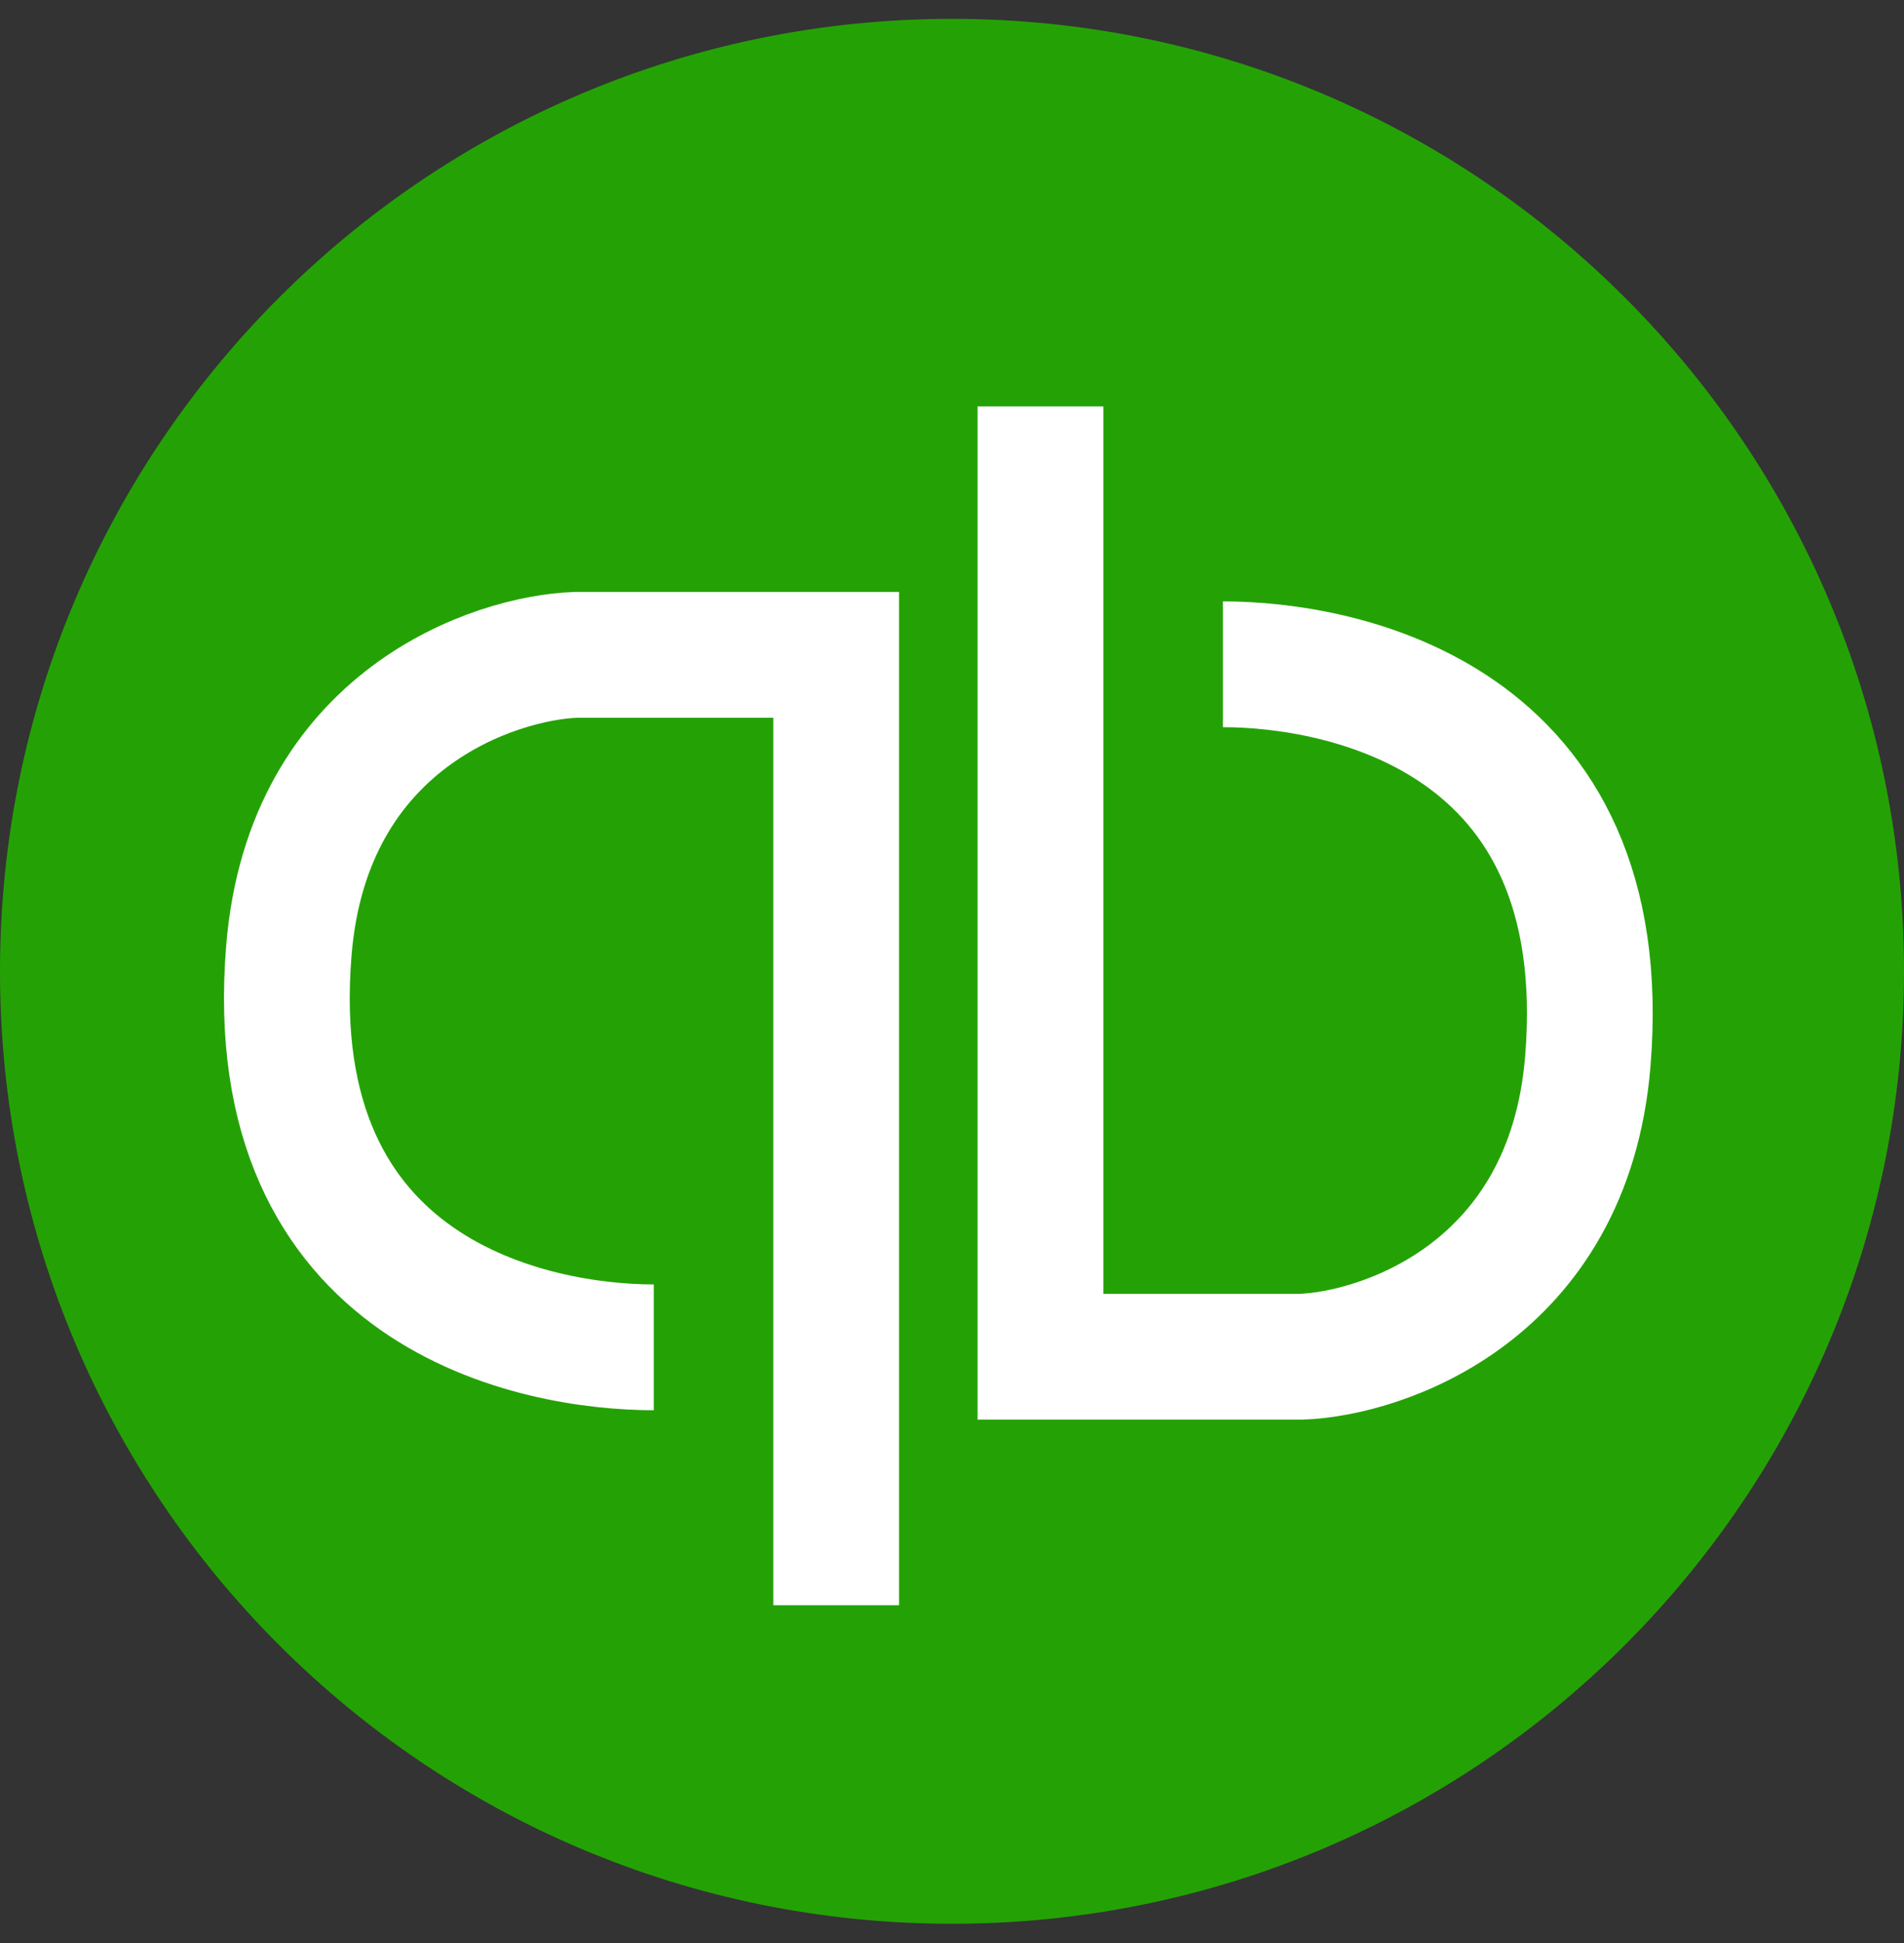 <svg width="50" height="51" viewBox="0 0 50 51" fill="none" xmlns="http://www.w3.org/2000/svg">
<rect x="0" y="0" width="50" height="51" fill="#333333" stroke="none"/>
<g clip-path="url(#clip0_48_7422)">
<path d="M25 50.495C38.806 50.495 50 39.301 50 25.495C50 11.689 38.806 0.495 25 0.495C11.194 0.495 0 11.689 0 25.495C0 39.301 11.19 50.495 25 50.495Z" fill="#24A205"/>
<path d="M21.959 42.133V17.189H15.114C13.011 17.265 8.082 18.865 7.586 24.946C6.845 34.019 14.081 35.365 17.168 35.365" stroke="white" stroke-width="3.302"/>
<path d="M27.323 10.668V35.612H34.168C36.272 35.536 41.2 33.937 41.697 27.855C42.438 18.782 35.201 17.436 32.114 17.436" stroke="white" stroke-width="3.302"/>
</g>
<defs>
<clipPath id="clip0_48_7422">
<rect width="50" height="50" fill="white" transform="translate(0 0.495)"/>
</clipPath>
</defs>
</svg>
